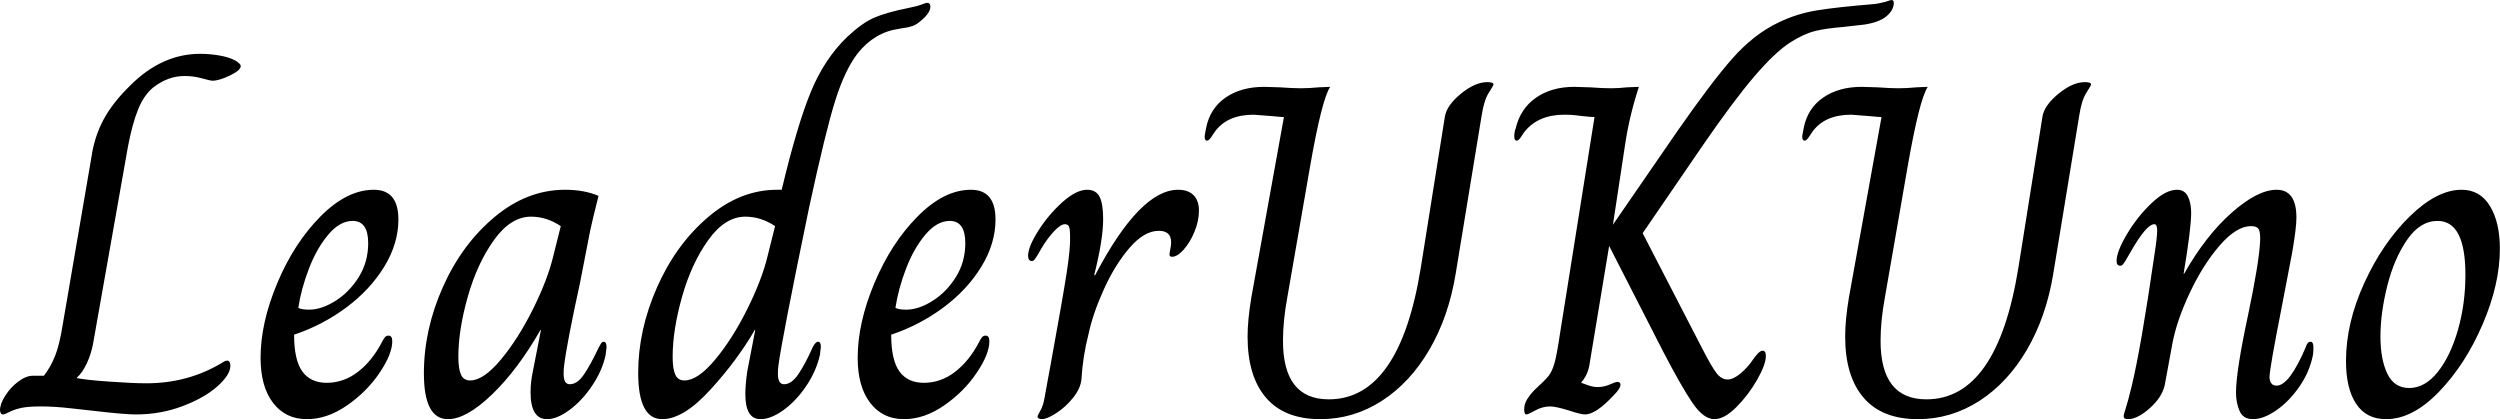<svg baseProfile="full" height="28" version="1.1" viewBox="0 0 167 28" width="167" xmlns="http://www.w3.org/2000/svg" xmlns:ev="http://www.w3.org/2001/xml-events" xmlns:xlink="http://www.w3.org/1999/xlink"><defs /><g><path d="M-1.104 27.401Q-1.104 26.991 -0.757 26.439Q-0.41 25.887 0.11 25.493Q0.631 25.099 1.104 25.099H1.829Q2.27 24.532 2.57 23.791Q2.869 23.05 3.09 21.662L5.014 10.437Q5.203 9.144 5.802 8.009Q6.401 6.874 7.599 5.707Q9.712 3.595 12.266 3.595Q12.896 3.595 13.543 3.705Q14.189 3.815 14.599 4.036Q14.977 4.257 14.977 4.414Q14.977 4.698 14.252 5.045Q13.527 5.392 13.086 5.392Q12.959 5.392 12.392 5.234Q11.824 5.077 11.225 5.077Q10.122 5.077 9.144 5.833Q8.514 6.338 8.119 7.315Q7.725 8.293 7.441 9.806L5.108 22.986Q4.982 23.649 4.698 24.264Q4.414 24.878 4.036 25.225V25.257Q4.635 25.383 6.212 25.493Q7.788 25.604 8.671 25.604Q11.414 25.604 13.653 24.279Q13.937 24.09 14.063 24.09Q14.284 24.09 14.284 24.437Q14.284 25.036 13.417 25.809Q12.55 26.581 11.083 27.133Q9.617 27.685 7.977 27.685Q7.189 27.685 5.045 27.432Q4.73 27.401 3.626 27.275Q2.523 27.149 1.64 27.149Q0.725 27.149 0.268 27.259Q-0.189 27.369 -0.489 27.527Q-0.788 27.685 -0.914 27.685Q-1.009 27.685 -1.056 27.59Q-1.104 27.495 -1.104 27.401Z M16.302 23.901Q16.302 21.568 17.421 18.903Q18.541 16.239 20.306 14.457Q22.072 12.676 23.869 12.676Q25.509 12.676 25.509 14.662Q25.509 16.27 24.563 17.815Q23.617 19.36 22.025 20.543Q20.432 21.725 18.541 22.356Q18.541 24.059 19.092 24.815Q19.644 25.572 20.716 25.572Q21.851 25.572 22.797 24.847Q23.743 24.122 24.405 22.86Q24.5 22.671 24.595 22.545Q24.689 22.419 24.847 22.419Q25.099 22.419 25.099 22.797Q25.099 23.649 24.248 24.91Q23.396 26.171 22.072 27.086Q20.748 28.0 19.392 28.0Q17.973 28.0 17.137 26.912Q16.302 25.824 16.302 23.901ZM23.491 16.239Q23.491 14.757 22.45 14.757Q21.599 14.757 20.827 15.671Q20.054 16.586 19.534 17.941Q19.014 19.297 18.824 20.559Q19.014 20.685 19.55 20.685Q20.369 20.685 21.3 20.101Q22.23 19.518 22.86 18.509Q23.491 17.5 23.491 16.239Z M27.212 24.941Q27.212 22.009 28.489 19.155Q29.766 16.302 31.941 14.489Q34.117 12.676 36.64 12.676Q37.932 12.676 38.878 13.086Q38.468 14.694 38.311 15.45L37.649 18.856Q36.766 22.892 36.577 24.437Q36.545 24.658 36.545 24.973Q36.545 25.667 36.955 25.667Q37.459 25.667 37.901 25.02Q38.342 24.374 38.91 23.176Q38.941 23.144 39.02 22.986Q39.099 22.829 39.225 22.829Q39.414 22.829 39.414 23.207L39.351 23.712Q39.131 24.752 38.453 25.761Q37.775 26.77 36.939 27.385Q36.104 28.0 35.441 28.0Q34.338 28.0 34.338 26.203Q34.338 25.509 34.495 24.784L35.032 22.041H35Q33.486 24.689 31.768 26.345Q30.05 28.0 28.82 28.0Q27.212 28.0 27.212 24.941ZM35.851 17.122 36.356 15.104Q35.41 14.473 34.369 14.473Q33.014 14.473 31.894 16.034Q30.775 17.595 30.144 19.818Q29.514 22.041 29.514 23.838Q29.514 24.626 29.687 25.02Q29.86 25.414 30.302 25.414Q31.185 25.414 32.336 24.043Q33.486 22.671 34.48 20.685Q35.473 18.698 35.851 17.122Z M41.527 24.91Q41.527 22.041 42.788 19.187Q44.05 16.333 46.194 14.505Q48.338 12.676 50.797 12.676H51.113Q52.153 8.324 53.068 6.117Q53.982 3.91 55.495 2.459Q56.505 1.514 57.324 1.167Q58.144 0.82 59.563 0.536Q60.194 0.41 60.462 0.3Q60.73 0.189 60.824 0.189Q61.045 0.189 61.045 0.441Q61.045 0.851 60.446 1.356Q60.131 1.64 59.863 1.734Q59.595 1.829 59.342 1.86Q59.09 1.892 58.964 1.923Q57.324 2.144 56.189 3.563Q55.338 4.667 54.691 6.716Q54.045 8.766 52.941 13.874Q51.113 22.703 50.892 24.437Q50.86 24.658 50.86 24.973Q50.86 25.667 51.27 25.667Q51.775 25.667 52.232 24.989Q52.689 24.311 53.194 23.176Q53.383 22.829 53.541 22.829Q53.73 22.829 53.73 23.176L53.667 23.712Q53.414 24.815 52.736 25.809Q52.059 26.802 51.223 27.401Q50.387 28.0 49.694 28.0Q48.685 28.0 48.685 26.329Q48.685 25.698 48.811 24.815L49.347 22.041H49.315Q48.149 24.059 46.351 26.029Q44.554 28.0 43.135 28.0Q41.527 28.0 41.527 24.91ZM50.167 17.122 50.671 15.104Q49.725 14.473 48.685 14.473Q47.329 14.473 46.209 16.034Q45.09 17.595 44.459 19.818Q43.829 22.041 43.829 23.838Q43.829 24.626 44.002 25.02Q44.176 25.414 44.617 25.414Q45.5 25.414 46.651 24.043Q47.802 22.671 48.795 20.685Q49.788 18.698 50.167 17.122Z M56.189 23.901Q56.189 21.568 57.309 18.903Q58.428 16.239 60.194 14.457Q61.959 12.676 63.757 12.676Q65.396 12.676 65.396 14.662Q65.396 16.27 64.45 17.815Q63.505 19.36 61.912 20.543Q60.32 21.725 58.428 22.356Q58.428 24.059 58.98 24.815Q59.532 25.572 60.604 25.572Q61.739 25.572 62.685 24.847Q63.631 24.122 64.293 22.86Q64.387 22.671 64.482 22.545Q64.577 22.419 64.734 22.419Q64.986 22.419 64.986 22.797Q64.986 23.649 64.135 24.91Q63.284 26.171 61.959 27.086Q60.635 28.0 59.279 28.0Q57.86 28.0 57.025 26.912Q56.189 25.824 56.189 23.901ZM63.378 16.239Q63.378 14.757 62.338 14.757Q61.486 14.757 60.714 15.671Q59.941 16.586 59.421 17.941Q58.901 19.297 58.712 20.559Q58.901 20.685 59.437 20.685Q60.257 20.685 61.187 20.101Q62.117 19.518 62.748 18.509Q63.378 17.5 63.378 16.239Z M68.203 27.842Q68.203 27.748 68.392 27.432Q68.581 27.117 68.676 26.55Q68.802 25.887 68.896 25.336Q68.991 24.784 69.086 24.311Q69.874 19.991 70.142 18.273Q70.41 16.554 70.378 15.766Q70.378 15.356 70.315 15.167Q70.252 14.977 70.032 14.977Q69.748 14.977 69.306 15.45Q68.865 15.923 68.486 16.554Q68.329 16.838 68.203 17.043Q68.077 17.248 67.998 17.342Q67.919 17.437 67.824 17.437Q67.698 17.437 67.635 17.342Q67.572 17.248 67.572 17.09Q67.572 16.491 68.25 15.419Q68.928 14.347 69.858 13.511Q70.788 12.676 71.514 12.676Q72.113 12.676 72.349 13.149Q72.586 13.622 72.586 14.631Q72.586 16.018 71.986 18.383H72.05Q75.045 12.676 77.599 12.676Q78.261 12.676 78.624 13.038Q78.986 13.401 78.986 14.063Q78.986 14.757 78.687 15.482Q78.387 16.207 77.962 16.68Q77.536 17.153 77.189 17.153Q76.968 17.153 77.032 16.869Q77.126 16.428 77.126 16.176Q77.126 15.419 76.306 15.419Q75.329 15.419 74.351 16.554Q73.374 17.689 72.633 19.329Q71.892 20.968 71.608 22.324Q71.23 23.775 71.135 25.351Q71.072 25.95 70.583 26.565Q70.095 27.18 69.464 27.59Q68.833 28.0 68.486 28.0Q68.36 28.0 68.282 27.953Q68.203 27.905 68.203 27.842Z M82.234 22.482Q82.234 21.378 82.486 19.865L84.662 7.82Q84.505 7.82 83.874 7.757Q82.739 7.662 82.644 7.662Q80.847 7.662 80.027 8.829Q79.964 8.923 79.806 9.16Q79.649 9.396 79.523 9.396Q79.365 9.396 79.365 9.113Q79.365 9.05 79.459 8.577Q79.712 7.252 80.752 6.527Q81.793 5.802 83.338 5.802L84.378 5.833Q85.261 5.896 85.797 5.896Q86.365 5.896 86.995 5.833L87.752 5.802Q87.185 6.653 86.396 11.194L84.883 19.896Q84.599 21.441 84.599 22.766Q84.599 26.676 87.658 26.676Q92.387 26.676 93.806 17.878L95.414 7.788Q95.541 7.032 96.486 6.259Q97.432 5.486 98.252 5.486Q98.662 5.486 98.662 5.644Q98.662 5.707 98.347 6.196Q98.032 6.685 97.874 7.694L96.14 18.257Q95.667 21.158 94.374 23.365Q93.081 25.572 91.189 26.786Q89.297 28.0 87.09 28.0Q84.694 28.0 83.464 26.565Q82.234 25.131 82.234 22.482Z M109.982 23.459 106.387 16.428 105.095 24.216Q105 25.005 104.527 25.541V25.572Q104.622 25.604 104.968 25.73Q105.315 25.856 105.599 25.856Q106.041 25.856 106.435 25.682Q106.829 25.509 106.923 25.509Q107.144 25.509 107.144 25.698Q107.144 25.95 106.703 26.392Q105.505 27.685 104.779 27.685Q104.495 27.685 103.739 27.432Q102.824 27.149 102.446 27.149Q101.941 27.149 101.453 27.417Q100.964 27.685 100.869 27.685Q100.712 27.685 100.712 27.369Q100.712 27.023 100.869 26.739Q101.027 26.455 101.374 26.077Q102.131 25.383 102.351 25.099Q102.572 24.815 102.73 24.279Q102.887 23.743 103.108 22.261L105.41 7.82Q105.189 7.82 104.622 7.757Q104.401 7.725 104.101 7.694Q103.802 7.662 103.392 7.662Q101.626 7.662 100.712 8.829Q100.649 8.923 100.491 9.16Q100.333 9.396 100.207 9.396Q100.05 9.396 100.05 9.113Q100.05 8.797 100.144 8.577Q100.459 7.252 101.5 6.527Q102.541 5.802 104.054 5.802L105.095 5.833Q105.977 5.896 106.514 5.896Q107.018 5.896 107.586 5.833L108.374 5.802Q107.743 7.725 107.459 9.617L106.64 15.009L110.896 8.829Q113.198 5.518 114.617 3.91Q116.036 2.302 117.676 1.514Q118.905 0.914 120.261 0.694Q121.617 0.473 123.95 0.284Q124.36 0.252 124.833 0.126Q125.18 0.0 125.243 0.0Q125.401 0.0 125.401 0.189Q125.401 0.662 124.928 1.072Q124.455 1.482 123.446 1.64Q122.342 1.766 122.059 1.797Q120.892 1.892 120.167 2.065Q119.441 2.239 118.527 2.806Q117.486 3.468 116.083 5.108Q114.68 6.748 112.599 9.775L108.626 15.577L112.599 23.27Q113.23 24.5 113.561 24.926Q113.892 25.351 114.302 25.351Q114.68 25.351 115.169 24.941Q115.658 24.532 116.036 23.964Q116.194 23.743 116.351 23.586Q116.509 23.428 116.635 23.428Q116.856 23.428 116.856 23.775Q116.856 24.342 116.273 25.367Q115.689 26.392 114.885 27.196Q114.081 28.0 113.419 28.0Q112.694 28.0 111.953 26.912Q111.212 25.824 109.982 23.459Z M122.153 22.482Q122.153 21.378 122.405 19.865L124.581 7.82Q124.423 7.82 123.793 7.757Q122.658 7.662 122.563 7.662Q120.766 7.662 119.946 8.829Q119.883 8.923 119.725 9.16Q119.568 9.396 119.441 9.396Q119.284 9.396 119.284 9.113Q119.284 9.05 119.378 8.577Q119.631 7.252 120.671 6.527Q121.712 5.802 123.257 5.802L124.297 5.833Q125.18 5.896 125.716 5.896Q126.284 5.896 126.914 5.833L127.671 5.802Q127.104 6.653 126.315 11.194L124.802 19.896Q124.518 21.441 124.518 22.766Q124.518 26.676 127.577 26.676Q132.306 26.676 133.725 17.878L135.333 7.788Q135.459 7.032 136.405 6.259Q137.351 5.486 138.171 5.486Q138.581 5.486 138.581 5.644Q138.581 5.707 138.266 6.196Q137.95 6.685 137.793 7.694L136.059 18.257Q135.586 21.158 134.293 23.365Q133.0 25.572 131.108 26.786Q129.216 28.0 127.009 28.0Q124.613 28.0 123.383 26.565Q122.153 25.131 122.153 22.482Z M140.757 27.811Q140.757 27.685 140.899 27.259Q141.041 26.833 141.293 25.793Q141.923 23.176 142.806 17.059Q142.995 15.86 142.995 15.387Q142.995 14.977 142.806 14.977Q142.27 14.977 141.198 16.869Q141.041 17.153 140.914 17.358Q140.788 17.563 140.709 17.658Q140.631 17.752 140.536 17.752Q140.284 17.752 140.284 17.437Q140.284 16.806 140.977 15.64Q141.671 14.473 142.617 13.574Q143.563 12.676 144.32 12.676Q144.824 12.676 145.045 13.117Q145.266 13.559 145.266 14.221Q145.266 15.261 144.761 18.288H144.793Q146.243 15.734 147.977 14.205Q149.712 12.676 150.973 12.676Q152.297 12.676 152.297 14.536Q152.297 15.23 152.014 16.869L151.288 20.653Q150.5 24.658 150.5 25.194Q150.5 25.414 150.61 25.588Q150.721 25.761 150.973 25.761Q151.824 25.761 152.928 23.176Q153.023 22.829 153.243 22.829Q153.432 22.829 153.432 23.207Q153.432 23.491 153.401 23.712Q153.18 24.847 152.486 25.84Q151.793 26.833 150.941 27.417Q150.09 28.0 149.396 28.0Q148.734 28.0 148.498 27.448Q148.261 26.896 148.261 26.234Q148.261 24.815 149.05 21.126Q149.806 17.532 149.869 16.144Q149.901 15.577 149.791 15.34Q149.68 15.104 149.27 15.104Q148.293 15.104 147.173 16.396Q146.054 17.689 145.171 19.565Q144.288 21.441 144.005 22.986L143.5 25.73Q143.311 26.55 142.491 27.275Q141.671 28.0 141.041 28.0Q140.757 28.0 140.757 27.811Z M155.608 24.122Q155.608 21.568 156.838 18.887Q158.068 16.207 159.881 14.441Q161.694 12.676 163.333 12.676Q164.563 12.676 165.225 13.764Q165.887 14.851 165.887 16.617Q165.887 18.982 164.736 21.662Q163.586 24.342 161.82 26.171Q160.054 28.0 158.288 28.0Q156.964 28.0 156.286 26.975Q155.608 25.95 155.608 24.122ZM163.586 18.351Q163.586 14.757 161.725 14.757Q160.559 14.757 159.691 16.018Q158.824 17.279 158.367 19.092Q157.91 20.905 157.91 22.482Q157.91 23.995 158.367 24.957Q158.824 25.919 159.833 25.919Q160.874 25.919 161.725 24.863Q162.577 23.806 163.081 22.056Q163.586 20.306 163.586 18.351Z " fill="rgb(0,0,0)" transform="translate(1.104, 0)" /></g></svg>